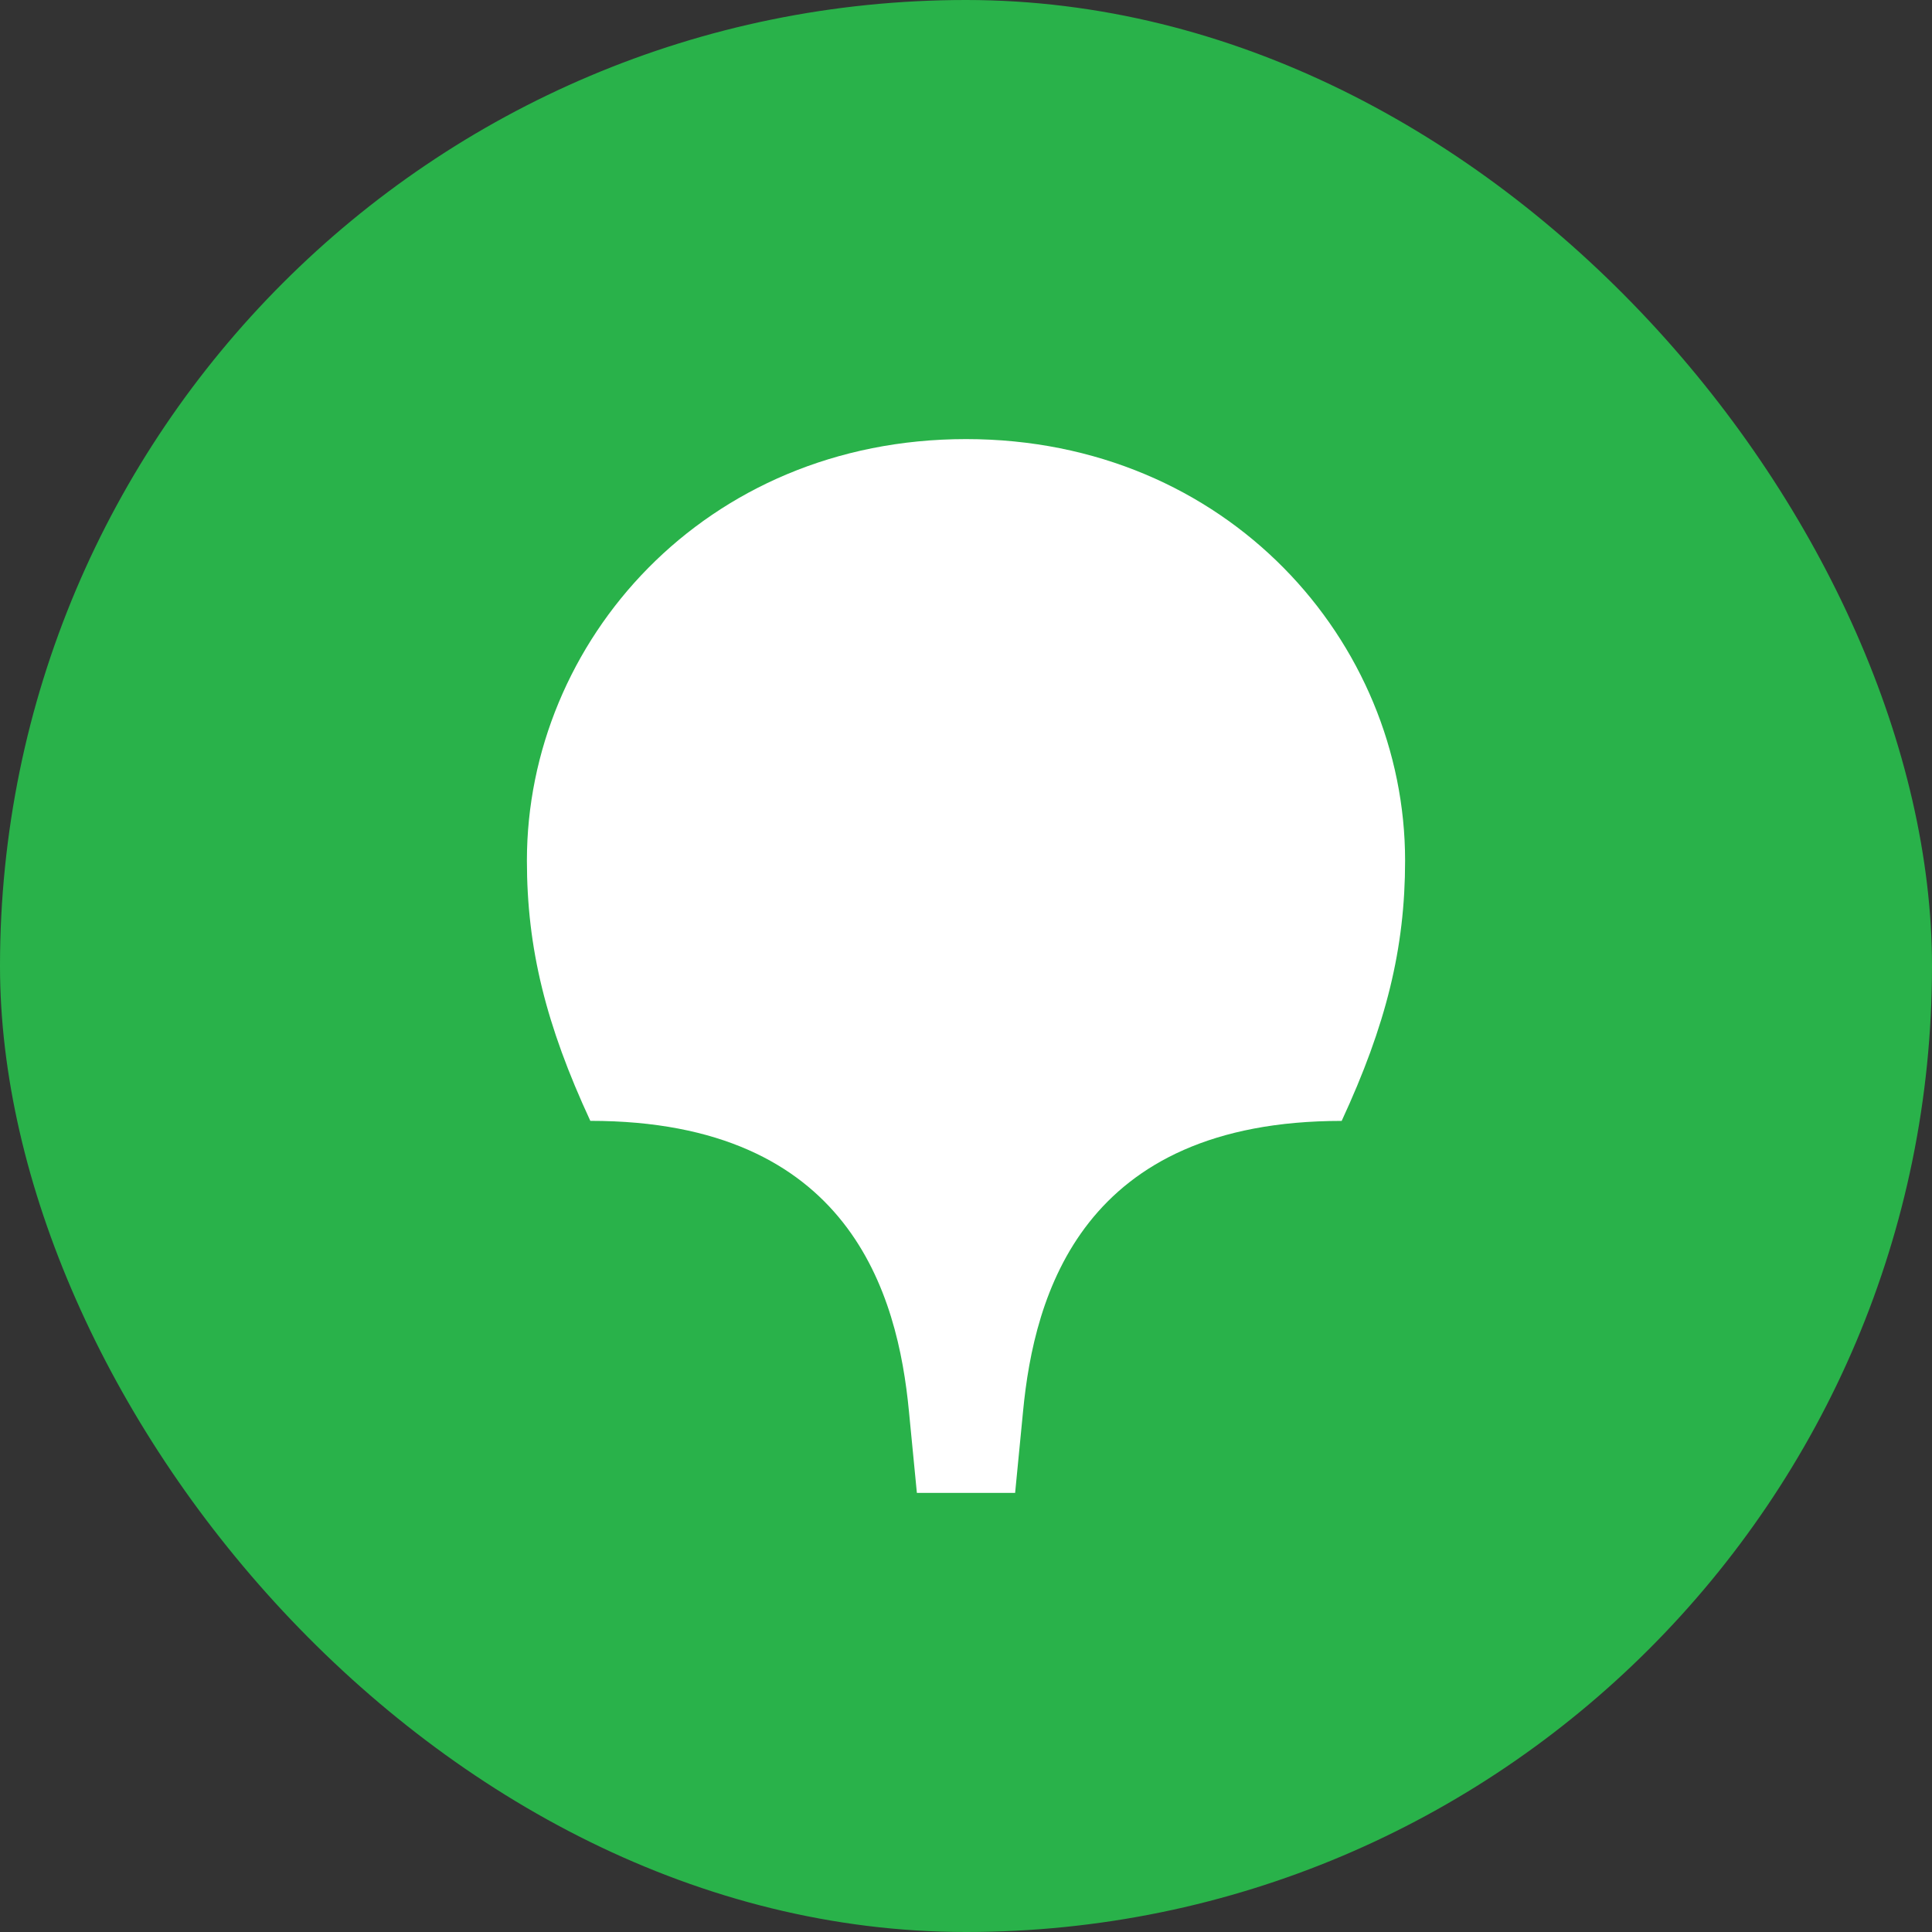 <svg width="40" height="40" viewBox="0 0 40 40" fill="none" xmlns="http://www.w3.org/2000/svg">
<rect x="0" y="0" width="40" height="40" fill="#333333" stroke="none"/>
<rect width="40" height="40" rx="20" fill="#29B24A"/>
<path fill-rule="evenodd" clip-rule="evenodd" d="M20 9.091C25.415 9.091 29.091 13.29 29.091 17.819C29.091 19.637 28.697 21.223 27.778 23.207C22.396 23.207 21.411 26.81 21.181 29.223L21.017 30.909L18.983 30.909L18.819 29.223C18.589 26.809 17.605 23.206 12.222 23.206C11.303 21.223 10.909 19.636 10.909 17.818C10.909 13.289 14.585 9.091 20 9.091V9.091Z" fill="white"/>
</svg>
